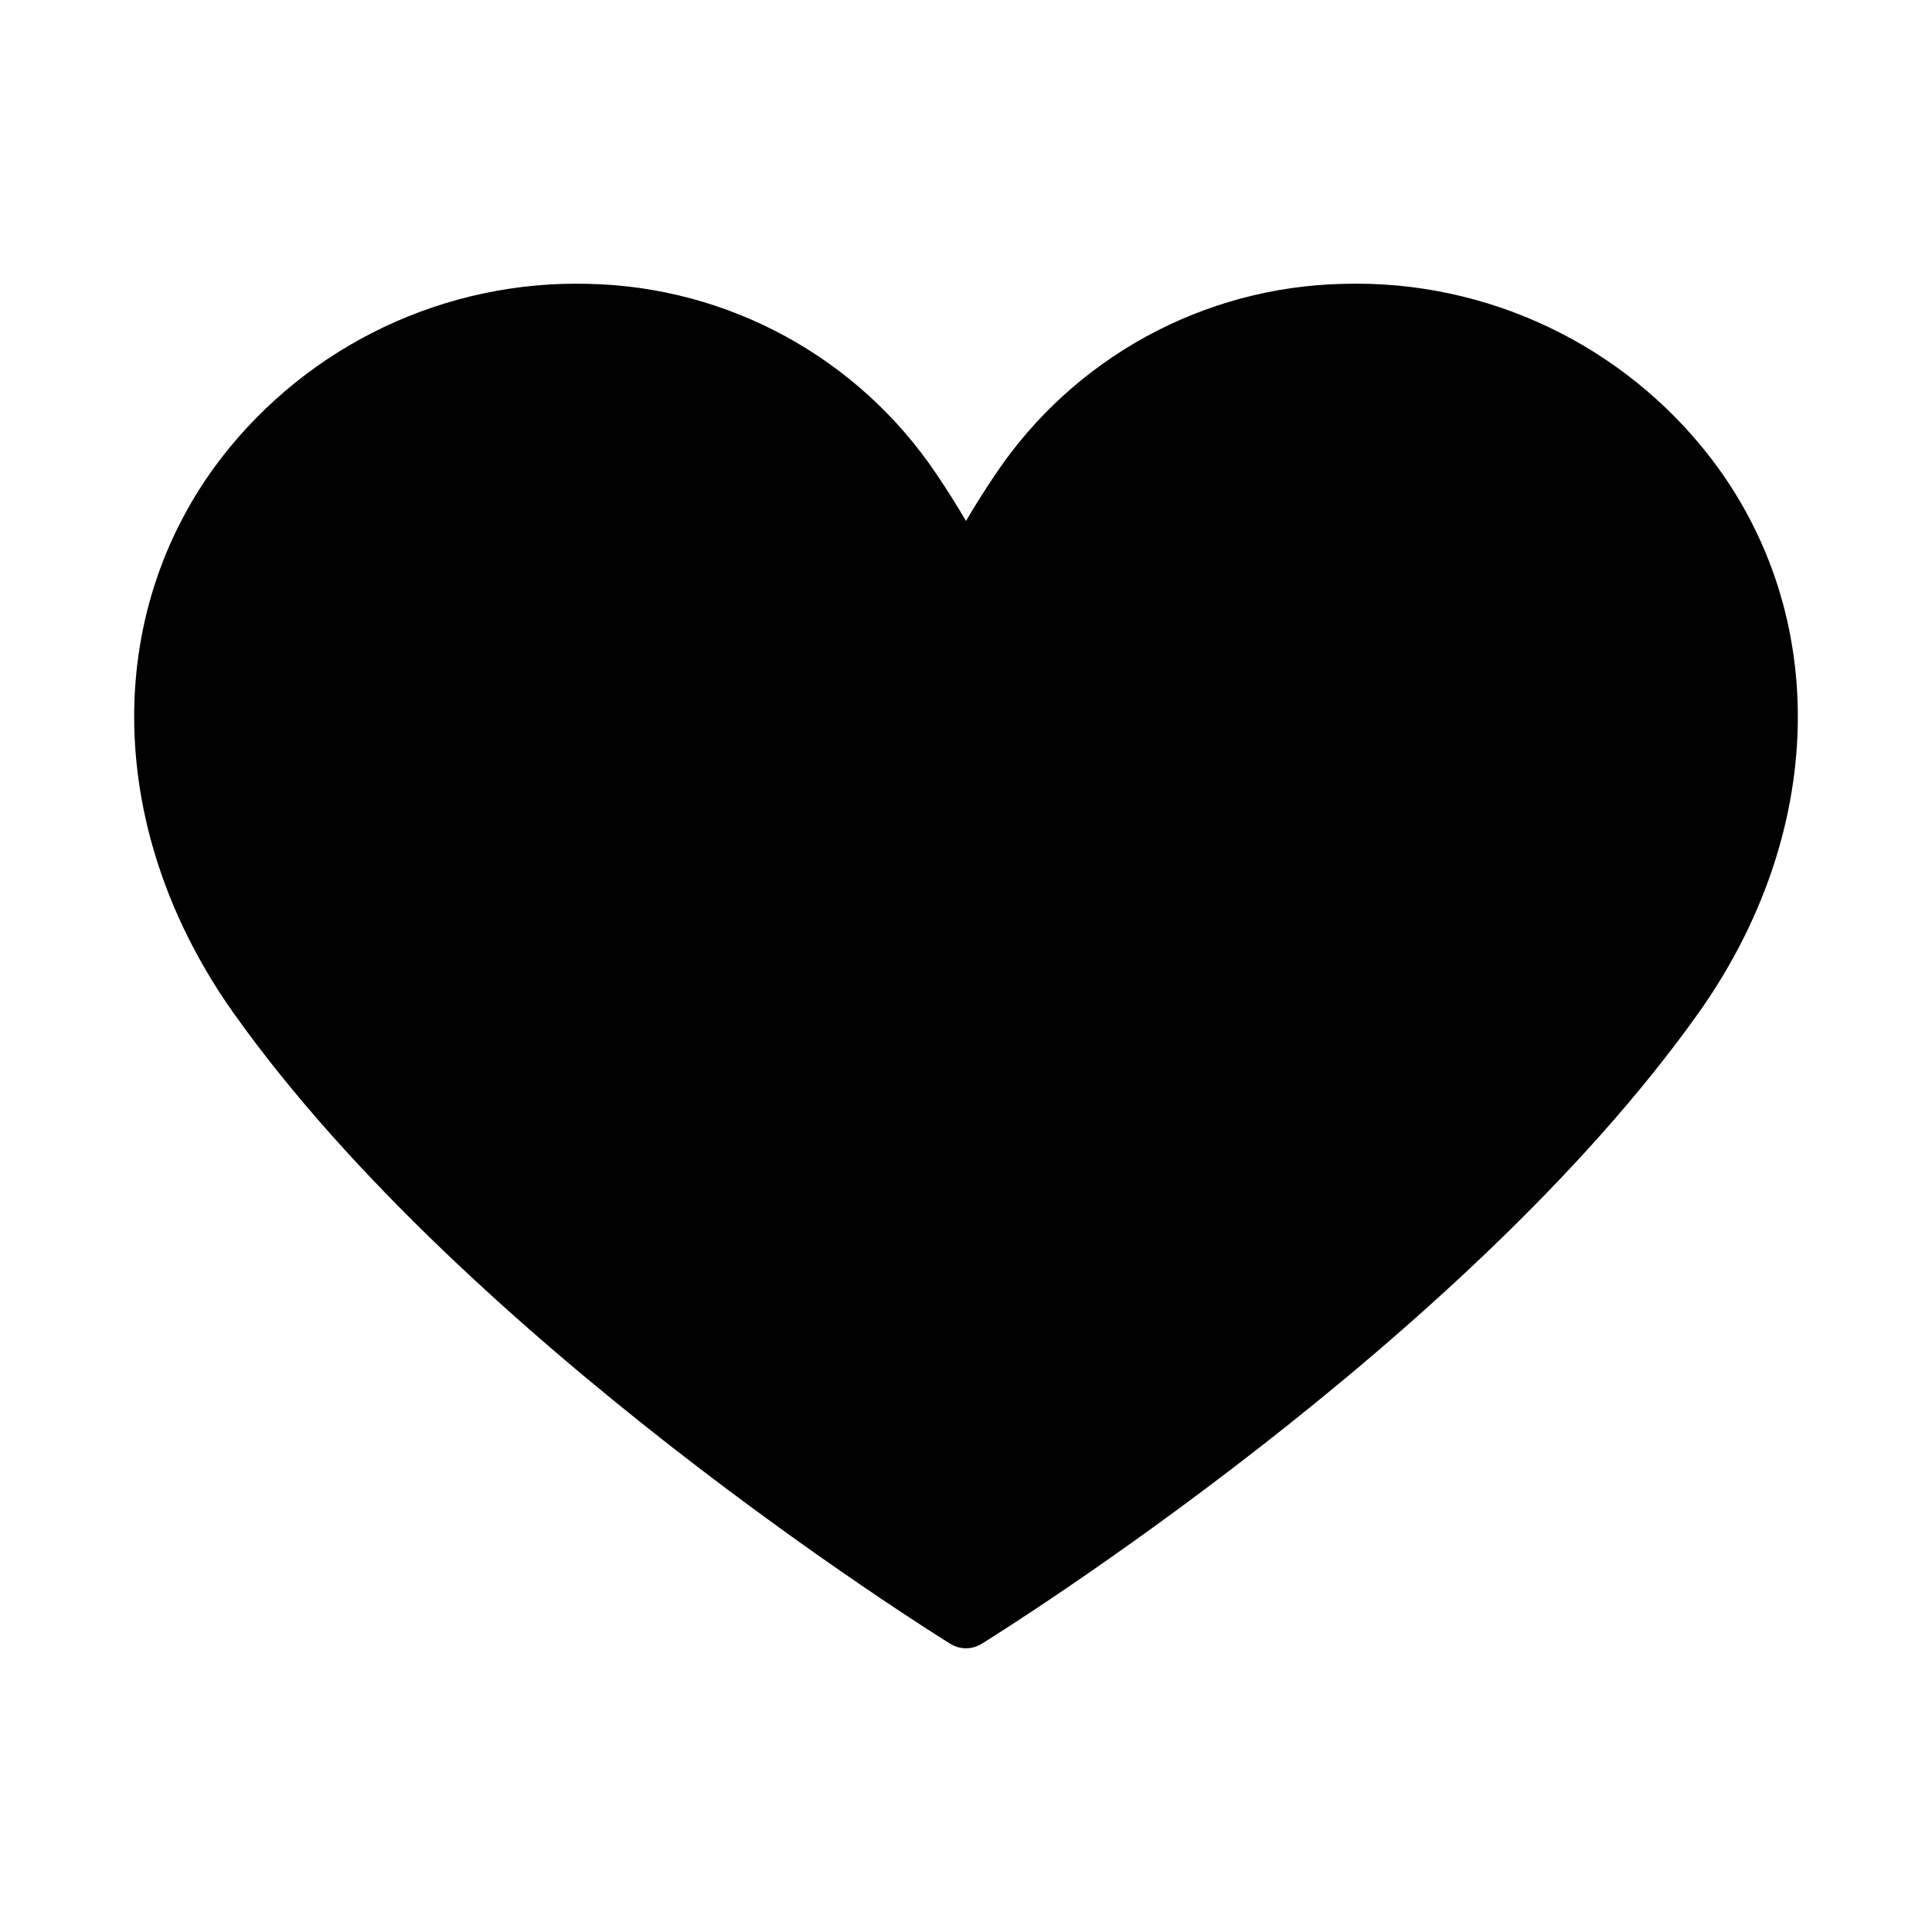 <?xml version="1.0" encoding="UTF-8"?>
<!-- Uploaded to: SVG Repo, www.svgrepo.com, Generator: SVG Repo Mixer Tools -->
<svg fill="#000000" width="800px" height="800px" version="1.1" viewBox="144 144 512 512" xmlns="http://www.w3.org/2000/svg">
 <path d="m593.92 412.73c-61.988 87.09-184.59 163.69-189.77 166.9-2.543 1.578-5.758 1.578-8.301 0-5.184-3.211-127.79-79.812-189.77-166.9-34.059-47.852-35.422-105.68-3.465-147.32 23.238-30.074 59.445-47.234 97.438-46.184 37.043 0.809 71.383 19.582 92.059 50.332 2.734 4.035 5.371 8.215 7.887 12.5 2.519-4.285 5.156-8.465 7.887-12.5h0.004c20.676-30.75 55.016-49.523 92.062-50.332 38.004-1.109 74.234 16.062 97.438 46.18 31.953 41.652 30.594 99.477-3.465 147.33z"/>
</svg>